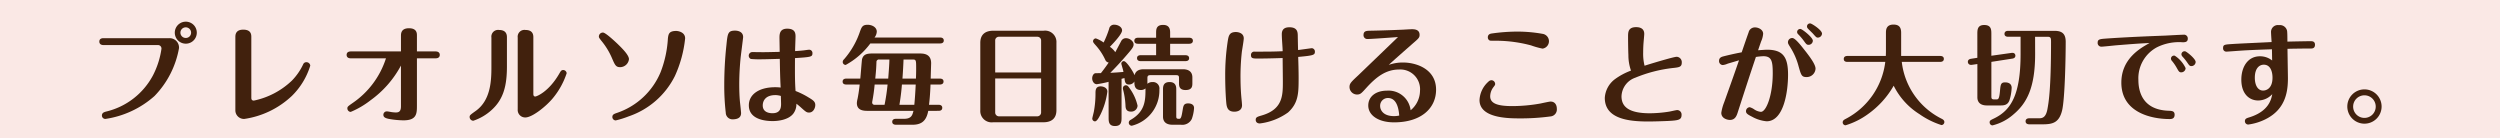 <svg id="レイヤー_1" data-name="レイヤー 1" xmlns="http://www.w3.org/2000/svg" viewBox="0 0 442.717 24.429"><rect width="442.717" height="24.429" style="fill:#e78d80;opacity:0.2"/><path d="M58.121,30.608a1.668,1.668,0,0,1,1.7,1.757,16.208,16.208,0,0,1-4.353,8.5A16.767,16.767,0,0,1,46.8,44.909a.6.6,0,0,1-.631-.611c0-.5.459-.611.726-.687a12.723,12.723,0,0,0,8.324-6.435,14.829,14.829,0,0,0,1.49-4.659.609.609,0,0,0-.63-.687H46.454c-.744,0-.744-.535-.744-.611,0-.573.516-.611.744-.611Zm4.849-.974a1.948,1.948,0,1,1-1.947-1.947A1.943,1.943,0,0,1,62.97,29.634Zm-2.9,0a.941.941,0,0,0,.955.936.925.925,0,0,0,.935-.936.945.945,0,1,0-1.89,0Z" transform="translate(-28.12 -23.849)" style="fill:#41210d"/><path d="M69.8,30.436c0-.363,0-1.336,1.394-1.336,1.432,0,1.432.916,1.432,1.336V41.129c0,.19,0,.533.458.533a13.827,13.827,0,0,0,6.721-3.532,10.463,10.463,0,0,0,2-2.882.589.589,0,0,1,.573-.383.673.673,0,0,1,.687.611,12.788,12.788,0,0,1-3.246,5.347,15.543,15.543,0,0,1-8.42,4.086,1.52,1.52,0,0,1-1.6-1.547Z" transform="translate(-28.12 -23.849)" style="fill:#41210d"/><path d="M90.248,34.178c-.745,0-.745-.515-.745-.611,0-.553.515-.611.745-.611h8.878V30.188c0-.363,0-1.337,1.413-1.337s1.413.9,1.413,1.318v2.787h3.3c.4,0,.744.172.744.611,0,.1,0,.611-.744.611h-3.3V42.6c0,1.375-.058,2.559-2.368,2.559a15.367,15.367,0,0,1-2.673-.268c-.42-.1-.9-.228-.9-.706a.6.6,0,0,1,.649-.611c.114,0,.63.095.725.115a5.744,5.744,0,0,0,.821.076c.458,0,.917-.1.917-1.069V35.458a18.049,18.049,0,0,1-5.384,6.148,15.251,15.251,0,0,1-3.513,2.061.624.624,0,0,1-.592-.611c0-.3.076-.362.859-.916a15.169,15.169,0,0,0,5.976-7.962Z" transform="translate(-28.12 -23.849)" style="fill:#41210d"/><path d="M117.891,35.572c0,3.3-.535,5.8-2.73,7.771a9.046,9.046,0,0,1-3.227,1.89.672.672,0,0,1-.649-.668c0-.3.115-.382,1.05-1.05,2.654-1.871,2.807-5.289,2.807-7.752V30.494a1.19,1.19,0,0,1,1.355-1.338c1.394,0,1.394.994,1.394,1.338Zm4.678,4.868c0,.172,0,.5.343.5.211,0,2.387-.8,4.277-4.1.229-.4.344-.591.668-.591a.621.621,0,0,1,.611.573,13.548,13.548,0,0,1-2.424,4.391c-1.241,1.508-3.685,3.436-4.888,3.436a1.326,1.326,0,0,1-1.356-1.432V30.494a1.2,1.2,0,0,1,1.375-1.338c1.394,0,1.394.975,1.394,1.338Z" transform="translate(-28.12 -23.849)" style="fill:#41210d"/><path d="M137.382,31.524c.935.9,2.119,2.081,2.119,2.807a1.592,1.592,0,0,1-1.565,1.413c-.745,0-.917-.382-1.413-1.528a12.527,12.527,0,0,0-1.929-3.169c-.381-.5-.42-.553-.42-.745a.706.706,0,0,1,.726-.687C135.32,29.615,136.752,30.933,137.382,31.524Zm12.067-.878a21.224,21.224,0,0,1-1.814,6.663,14.245,14.245,0,0,1-8.172,7.141,17.038,17.038,0,0,1-2.31.726.61.61,0,0,1-.592-.611c0-.439.324-.554.821-.726a12.784,12.784,0,0,0,7.732-7.236,19.45,19.45,0,0,0,1.28-5.919c.095-.783.171-1.355,1.489-1.355C148.112,29.329,149.449,29.482,149.449,30.646Z" transform="translate(-28.12 -23.849)" style="fill:#41210d"/><path d="M159.718,30.417c0,.191-.4,3.188-.459,3.8-.076.841-.229,2.5-.229,4.6,0,1.031.038,2.157.134,3.15.076.649.191,1.757.191,1.91,0,.859-.688,1.107-1.547,1.107a1.193,1.193,0,0,1-1.164-1.165,41.569,41.569,0,0,1-.268-4.983,66.1,66.1,0,0,1,.382-6.988c.21-2.1.267-2.577,1.547-2.577C158.419,29.272,159.718,29.272,159.718,30.417Zm10.615,2.367c.344-.038.936-.133,1.088-.133a.585.585,0,0,1,.573.63c0,.649-.267.668-3.093.859-.019,3.628,0,4.277.1,5.823a13.679,13.679,0,0,1,2.31,1.146c.84.5,1.184.764,1.184,1.336,0,.535-.344,1.337-1.108,1.337-.42,0-.592-.153-1.3-.782a11.068,11.068,0,0,0-.935-.783,2.775,2.775,0,0,1-.535,1.737c-.9,1.184-2.864,1.336-3.666,1.336-1.356,0-4.22-.3-4.22-2.787,0-1.947,1.814-3.207,4.659-3.207a7.484,7.484,0,0,1,.974.056c-.1-1.928-.115-3.035-.153-5.078-.764.019-2.52.076-3.188.076a16.519,16.519,0,0,1-1.929-.057.638.638,0,0,1,.267-1.222c.287,0,1.547.019,1.814.019.688,0,1.432-.019,3.017-.057,0-.4-.038-2.2-.038-2.559,0-.8.191-1.546,1.374-1.546,1.471,0,1.471.917,1.471,1.432,0,.152-.077,2.138-.077,2.539C169.283,32.88,169.97,32.822,170.333,32.784Zm-4.888,7.905c-1.833,0-2.253,1.089-2.253,1.833,0,1.375,1.471,1.375,1.738,1.375,1.374,0,1.508-.955,1.508-1.624,0-.228-.038-1.316-.038-1.431A3.543,3.543,0,0,0,165.445,40.689Z" transform="translate(-28.12 -23.849)" style="fill:#41210d"/><path d="M177.986,38.818c-.229,0-.649-.057-.649-.516,0-.477.439-.534.649-.534h2.482c.057-.535.268-3.265.306-3.418.267-1.031,1.107-1.031,2.1-1.031h8c.745,0,2.138,0,2.138,1.738,0,.038-.076,2.444-.076,2.711h1.623c.229,0,.649.057.649.515,0,.478-.439.535-.649.535H192.9c-.057,1.794-.191,3-.267,3.589h1.7c.248,0,.649.077.649.535,0,.477-.42.535-.649.535H192.5c-.305,1.642-1.069,2.462-2.769,2.462h-2.959c-.229,0-.649-.076-.649-.515,0-.477.439-.535.649-.535h1.394c1.317,0,1.508-.573,1.718-1.412h-8.076c-.63,0-1.948,0-1.948-1.375a3.51,3.51,0,0,1,.115-.726c.134-.668.267-1.451.382-2.558Zm4.258-7.274a13.462,13.462,0,0,1-4.353,3.8.518.518,0,0,1-.535-.516.632.632,0,0,1,.229-.477,14.467,14.467,0,0,0,2.75-4.7c.362-1.03.5-1.413,1.451-1.413.706,0,1.6.4,1.6,1.222a1.813,1.813,0,0,1-.4,1.032H194.6c.21,0,.65.056.65.534,0,.458-.421.516-.65.516Zm.764,7.274a29.093,29.093,0,0,1-.42,3,1.1,1.1,0,0,0-.019.19.4.4,0,0,0,.439.4h1.756a35.873,35.873,0,0,0,.535-3.589Zm2.405-1.05c.077-1.032.191-2.368.21-3.38h-1.794a.434.434,0,0,0-.5.459c-.038.973-.057,1.412-.21,2.921Zm2.425,1.05c-.038.5-.133,1.7-.439,3.589h2.635c.115-1.164.191-2.424.248-3.589Zm2.482-1.05c.039-.9.039-1.489.039-1.776,0-1.375,0-1.6-.535-1.6h-1.7c-.039.936-.077,1.833-.191,3.38Z" transform="translate(-28.12 -23.849)" style="fill:#41210d"/><path d="M215.2,43.362c0,1.547-.974,2.138-2.291,2.138h-8.9a2.013,2.013,0,0,1-2.291-2.138V31.429c0-1.546.973-2.139,2.291-2.139h8.9a2.014,2.014,0,0,1,2.291,2.139Zm-2.711-6.682V31.047a.662.662,0,0,0-.687-.687h-6.778a.646.646,0,0,0-.668.687V36.68Zm-8.133,1.069v5.995a.672.672,0,0,0,.668.706H211.8a.688.688,0,0,0,.687-.706V37.749Z" transform="translate(-28.12 -23.849)" style="fill:#41210d"/><path d="M224.433,38.341a19.281,19.281,0,0,1-2.081.42c-.515,0-.821-.554-.821-1.031s.267-.9.592-.916c.153,0,.84-.02.955-.02.573-.707,1.2-1.6,1.374-1.871a.743.743,0,0,1-.592-.458,10.325,10.325,0,0,0-1.623-2.5c-.343-.382-.553-.611-.553-.8a.508.508,0,0,1,.5-.515,5.683,5.683,0,0,1,1.375.726,16.494,16.494,0,0,0,.973-2.425.87.87,0,0,1,.936-.726c.573,0,1.356.364,1.356,1.013,0,.611-1.394,2.119-2.158,2.9a3.477,3.477,0,0,1,.955.955c.153-.268.859-1.623,1.031-1.929a.927.927,0,0,1,.878-.553c.611,0,1.337.515,1.337,1.108,0,.419-.306.8-.84,1.432-.115.133-1.547,1.851-3.284,3.588.381,0,1.451-.076,2.329-.152-.076-.4-.191-.745-.21-.821s-.172-.592-.172-.63a.446.446,0,0,1,.458-.458c.459,0,1.661,1.871,1.89,2.5.172-.764.764-1.069,1.643-1.069h6.911c.859,0,1.681.324,1.681,1.451v.993c0,.5,0,1.24-1.2,1.24-1.165,0-1.165-.782-1.165-1.24v-.879c0-.363-.076-.515-.5-.515h-4.582c-.42,0-.515.172-.515.515v1.013a1.331,1.331,0,0,1,.9-.306,1.136,1.136,0,0,1,1.222,1.3,6.438,6.438,0,0,1-4.888,6.434.533.533,0,0,1-.534-.534.559.559,0,0,1,.324-.5c2.616-1.509,2.635-3.5,2.635-5.576a1.244,1.244,0,0,1-.821.286c-1.146,0-1.146-.916-1.146-1.508a1.1,1.1,0,0,1-.954.535c-.688,0-.745-.573-.8-1.146l-.516.134v6.816c0,.726,0,1.547-1.164,1.547-1.127,0-1.127-.841-1.127-1.508Zm-2.883,6.492c0-.1.229-.994.268-1.166a17.41,17.41,0,0,0,.3-3.283c0-.554.019-1.242.936-1.242.209,0,1.164.116,1.164.936a12.89,12.89,0,0,1-1.241,4.1c-.21.4-.592,1.165-.955,1.165A.494.494,0,0,1,221.55,44.833Zm6.587-5.385a8.446,8.446,0,0,1,1.432,3.112,1.11,1.11,0,0,1-1.184,1.051c-.878,0-.935-.631-.954-1.051a13.453,13.453,0,0,0-.42-2.807.878.878,0,0,1-.039-.267.518.518,0,0,1,.516-.534C227.793,38.952,227.927,39.162,228.137,39.448Zm4.716-5.823V31.6h-3.208c-.209,0-.649-.038-.649-.533,0-.478.44-.535.649-.535h3.208v-.859c0-.573,0-1.413,1.241-1.413s1.241.974,1.241,1.413v.859h3.38c.21,0,.649.057.649.535,0,.457-.42.533-.649.533h-3.38v2.025h2.712c.209,0,.649.057.649.535,0,.457-.421.515-.649.515h-7.924c-.191,0-.649-.038-.649-.535,0-.477.458-.515.649-.515Zm2.9,12.314c-.973,0-1.68-.4-1.68-1.45V39.715c0-.477,0-1.336,1.165-1.336,1.183,0,1.183.935,1.183,1.336v4.659c0,.477.077.515.554.515.325,0,.42-.611.592-1.641.114-.688.191-1.089.974-1.089.343,0,1.031.114,1.031.821a6.97,6.97,0,0,1-.4,1.929,1.861,1.861,0,0,1-1.928,1.03Z" transform="translate(-28.12 -23.849)" style="fill:#41210d"/><path d="M248.373,30.646c0,.4-.306,2.1-.344,2.444a38.956,38.956,0,0,0-.229,4.716,38.122,38.122,0,0,0,.21,3.914c.019.153.057.669.057.764,0,1.145-1.222,1.145-1.355,1.145-1.089,0-1.318-.668-1.413-1.374-.058-.515-.211-2.5-.211-5.022a39.267,39.267,0,0,1,.459-6.166c.152-.879.267-1.547,1.451-1.547C247.017,29.52,248.373,29.52,248.373,30.646Zm2.577,3.57c-.917,0-1.3,0-1.3-.611a.574.574,0,0,1,.649-.611c2.539,0,3.322,0,4.964-.076-.019-.84-.153-2.176-.153-3.017,0-1.107.821-1.222,1.356-1.222,1.413,0,1.451.879,1.47,1.394,0,.077.038,2.215.058,2.635.343-.038,2.348-.325,2.444-.325a.593.593,0,0,1,.534.611c0,.593-.229.688-2.959.936.038,1.069.076,2.6.076,3.647,0,2.692,0,4.487-1.871,6.186a10.838,10.838,0,0,1-4.984,1.947c-.744,0-.744-.572-.744-.629,0-.478.267-.554,1.107-.8,3.7-1.088,3.7-3.57,3.7-5.995,0-.668-.038-3.57-.038-4.162C253.108,34.2,251.619,34.216,250.95,34.216Z" transform="translate(-28.12 -23.849)" style="fill:#41210d"/><path d="M270.269,30.761a.672.672,0,0,1-.687-.726c0-.725.573-.725,1.088-.745,1.317-.018,3.685-.095,5.976-.19.248-.02,1.279-.077,1.489-.077.382,0,1.375,0,1.375.993,0,.5-.172.649-1.279,1.6-1.012.9-3.055,2.673-4.181,3.723a7.4,7.4,0,0,1,2.539-.42c2.329,0,5.842,1.146,5.842,4.812,0,3.265-2.616,5.785-7.446,5.785-2.788,0-4.563-1.26-4.563-2.979,0-1.6,1.355-2.634,3.3-2.634a3.937,3.937,0,0,1,4.2,3.474,4.52,4.52,0,0,0,1.662-3.436,3.493,3.493,0,0,0-3.7-3.781c-2.33,0-4.029,1.3-5.786,3.227-.9.993-1.069,1.2-1.68,1.2a1.336,1.336,0,0,1-1.317-1.336c0-.593.248-.86,1.527-2.044.535-.516,6.358-6.109,7.064-6.8C274.87,30.474,270.918,30.761,270.269,30.761ZM273.9,41.205a1.367,1.367,0,0,0-1.375,1.432c0,.611.458,1.775,2.463,1.775a4.4,4.4,0,0,0,.917-.1C275.768,42.541,275.233,41.205,273.9,41.205Z" transform="translate(-28.12 -23.849)" style="fill:#41210d"/><path d="M302.667,44.47a39.123,39.123,0,0,1-5.366.343c-1.966,0-7.178,0-7.178-3.245a4.633,4.633,0,0,1,1.565-3.247.805.805,0,0,1,.535-.267.673.673,0,0,1,.668.649c0,.191-.038.229-.267.535a2.735,2.735,0,0,0-.611,1.661c0,1.241,1.222,1.738,3.9,1.738a28.58,28.58,0,0,0,5-.459c.287-.057,1.547-.344,1.795-.344.744,0,1.107.573,1.107,1.28A1.236,1.236,0,0,1,302.667,44.47Zm-1.375-12.01a13.807,13.807,0,0,1-2.043-.573,24.21,24.21,0,0,0-5.747-.82c-.134,0-1.451,0-1.508-.02a.587.587,0,0,1-.4-.573c0-.591.477-.668.783-.707a32.476,32.476,0,0,1,4.41-.324,25.536,25.536,0,0,1,4.506.4,1.322,1.322,0,0,1,0,2.615Z" transform="translate(-28.12 -23.849)" style="fill:#41210d"/><path d="M316.487,33.6c-.039-.8-.058-2.444-.058-3.265,0-.763,0-1.679,1.432-1.679.554,0,1.433.152,1.433,1.2,0,.229-.1,1.26-.115,1.451-.038.4-.076,1.184-.076,1.891a8.65,8.65,0,0,0,.248,2.291c.859-.287,5.155-1.585,5.689-1.585a.953.953,0,0,1,.9,1.031c0,.783-.477.84-1.566.955a24.488,24.488,0,0,0-6.663,1.718,3.617,3.617,0,0,0-2.444,3.3c0,1.814,1.26,3,5.021,3a22.594,22.594,0,0,0,3.475-.3c.229-.039,1.184-.268,1.375-.268a.794.794,0,0,1,.764.879c0,.877-.611.954-2.368,1.05-.84.038-2.444.095-3.589.095-3.5,0-7.637-.5-7.637-4.182a4.467,4.467,0,0,1,1.756-3.283,11.551,11.551,0,0,1,2.883-1.547A8.288,8.288,0,0,1,316.487,33.6Z" transform="translate(-28.12 -23.849)" style="fill:#41210d"/><path d="M341.018,32.651c2.9,0,3.742,1.355,3.742,4.43,0,2.978-.745,8.247-3.8,8.247a6.52,6.52,0,0,1-2.558-.8c-.84-.421-1.088-.611-1.088-.994a.7.7,0,0,1,.668-.7,2.77,2.77,0,0,1,.726.343,2.546,2.546,0,0,0,1.241.478c.954,0,2.1-2.96,2.1-6.817,0-2.2-.21-3.035-1.681-3.035a10.766,10.766,0,0,0-1.3.133c-1.088,3.227-2.138,6.472-3.188,9.719-.21.687-.478,1.432-1.413,1.432-.44,0-1.528-.248-1.528-1.261a8.252,8.252,0,0,1,.5-1.833c.725-2.042,1.642-4.563,2.635-7.465-1.661.5-1.833.535-2.044.611a2.873,2.873,0,0,1-.82.229.692.692,0,0,1-.668-.745c0-.573.458-.706.725-.782.668-.172,2.1-.516,3.284-.726.191-.554,1.031-3.017,1.222-3.513a1.133,1.133,0,0,1,1.145-.9c.611,0,1.432.4,1.432,1.126a3.986,3.986,0,0,1-.343,1.318c-.038.095-.478,1.374-.554,1.6C339.738,32.727,340.846,32.651,341.018,32.651Zm6.854.3c.649.841,1.756,2.272,1.756,3.055a1.569,1.569,0,0,1-1.6,1.49c-.86,0-.955-.344-1.394-1.871a11.929,11.929,0,0,0-1.508-3.457c-.344-.553-.382-.629-.382-.859a.749.749,0,0,1,.783-.725C346.058,30.589,347.2,32.1,347.872,32.956Zm1.279-1.889a.755.755,0,0,1-.745.725c-.324,0-.419-.1-.839-.687a9.844,9.844,0,0,0-1.013-1.184.575.575,0,0,1-.19-.4.548.548,0,0,1,.611-.535C347.242,28.985,349.151,30.456,349.151,31.067Zm1.623-1.261a.748.748,0,0,1-.725.706c-.268,0-.325-.076-.936-.763-.134-.134-.726-.707-.84-.84a.53.53,0,0,1,.458-.9C348.941,28.012,350.774,29.156,350.774,29.806Z" transform="translate(-28.12 -23.849)" style="fill:#41210d"/><path d="M355.277,34.809c-.248,0-.649-.058-.649-.516,0-.477.42-.535.649-.535h6.8c0-.3.019-.4.019-.916V29.673c0-.459,0-1.471,1.337-1.471,1.012,0,1.355.516,1.355,1.471v4.085H371.7c.229,0,.649.058.649.516,0,.477-.439.535-.649.535h-6.8a12.9,12.9,0,0,0,7.007,10.042c.229.115.535.268.535.611a.544.544,0,0,1-.516.535,14.205,14.205,0,0,1-3.914-1.947,12.475,12.475,0,0,1-4.544-5.022,15.756,15.756,0,0,1-4.544,5.022,13.32,13.32,0,0,1-3.972,1.985.512.512,0,0,1-.515-.515c0-.344.267-.478.554-.631a13.152,13.152,0,0,0,6.987-10.08Z" transform="translate(-28.12 -23.849)" style="fill:#41210d"/><path d="M377.364,35.324c-.725.114-.763-.459-.763-.515,0-.383.305-.516.592-.555l1.088-.171V29.9c0-.745,0-1.622,1.222-1.622,1.26,0,1.26.859,1.26,1.622V33.72l3.551-.5c.668-.1.706.4.706.477,0,.382-.305.5-.553.535l-3.7.573v6.148c0,.381.1.5.515.5h.344c.344,0,.535,0,.668-1.528.1-1.069.134-1.489.9-1.489.687,0,1.164.3,1.164.974a8.357,8.357,0,0,1-.4,2.234c-.343.878-1.05.878-1.7.878h-2.291c-.974,0-1.68-.42-1.68-1.451V35.19Zm11.151-1.891c0,6.034-1.528,8.745-3.857,10.693a8.777,8.777,0,0,1-3.7,1.929.529.529,0,0,1-.5-.535c0-.325.172-.4.726-.669,3-1.432,4.754-4.1,4.754-11.418V30.36h-2.2c-.229,0-.649-.058-.649-.515,0-.478.439-.535.649-.535h8.191c1.356,0,2,.515,2,1.947,0,2.6-.134,10.138-.649,12.2-.535,2.1-1.642,2.406-3.4,2.406h-2.406c-.228,0-.649-.076-.649-.535,0-.477.44-.534.649-.534h1.757c.611,0,1.184-.191,1.451-1.566.191-1.05.649-3.321.649-11.914,0-.687-.019-.954-.611-.954h-2.214Z" transform="translate(-28.12 -23.849)" style="fill:#41210d"/><path d="M402.926,31.868c-.438.038-2.386.248-2.691.248a.653.653,0,0,1-.649-.687c0-.649.381-.668,1.661-.764,4.2-.287,8.439-.439,10.367-.515.038,0,2.73-.153,3.169-.153a.664.664,0,0,1,.764.707c0,.629-.554.629-.916.629a8.808,8.808,0,0,0-4.525.878A6.219,6.219,0,0,0,406.8,38c0,1.91.631,5.289,5.328,5.46.592.02,1.088.038,1.088.707,0,.763-.611.763-.9.763-3.169,0-8.534-1.126-8.534-6.452,0-4.239,3.379-6.11,5-7.008C406.822,31.544,404.874,31.716,402.926,31.868Zm12.239,4.048a.778.778,0,0,1-.783.744c-.343,0-.438-.172-.763-.744a7.793,7.793,0,0,0-.859-1.261.655.655,0,0,1-.191-.419.534.534,0,0,1,.687-.516A5.337,5.337,0,0,1,415.165,35.916Zm1.776-1.089a.755.755,0,0,1-.745.726c-.324,0-.4-.133-.783-.688a8.722,8.722,0,0,0-.839-1.03.653.653,0,0,1-.153-.382.552.552,0,0,1,.668-.515C415.337,32.976,416.941,34.254,416.941,34.827Z" transform="translate(-28.12 -23.849)" style="fill:#41210d"/><path d="M437.291,31.143c.267,0,.783,0,.783.629,0,.669-.516.669-.726.669-1.356,0-3.78.038-4.143.057,0,.458.076,4.849.076,5.155,0,2.234-.305,5.48-3.933,7.294a9.712,9.712,0,0,1-3.074.954.585.585,0,0,1-.611-.591c0-.439.306-.535.745-.669,3.513-1.069,3.933-3.246,4.1-4.123a3.42,3.42,0,0,1-2.5,1.126c-1.509,0-2.979-1.108-2.979-3.686,0-2.252,1.146-4.142,3.3-4.142a3.418,3.418,0,0,1,2.158.744c-.019-.687-.019-1.317-.038-1.985-3.456.114-5.137.209-5.824.267-.362.019-2.024.152-2.234.152a.57.57,0,0,1-.591-.629c0-.631.267-.631,1.718-.726,1.088-.077,5.9-.286,6.873-.344-.019-.267-.1-1.47-.1-1.718A1.214,1.214,0,0,1,431.7,28.3a1.291,1.291,0,0,1,1.432,1.012c.057.324.057,1.47.057,1.909C434.6,31.181,437.024,31.143,437.291,31.143Zm-9.871,6.472c0,1.3.515,2.272,1.47,2.272.535,0,1.661-.344,1.661-2.291,0-.954-.306-2.291-1.547-2.291C428.3,35.305,427.42,35.839,427.42,37.615Z" transform="translate(-28.12 -23.849)" style="fill:#41210d"/><path d="M449.87,42.732a3.036,3.036,0,1,1-3.036-3.055A3.043,3.043,0,0,1,449.87,42.732Zm-5.04,0a2,2,0,1,0,2-2.005A2,2,0,0,0,444.83,42.732Z" transform="translate(-28.12 -23.849)" style="fill:#41210d"/></svg>